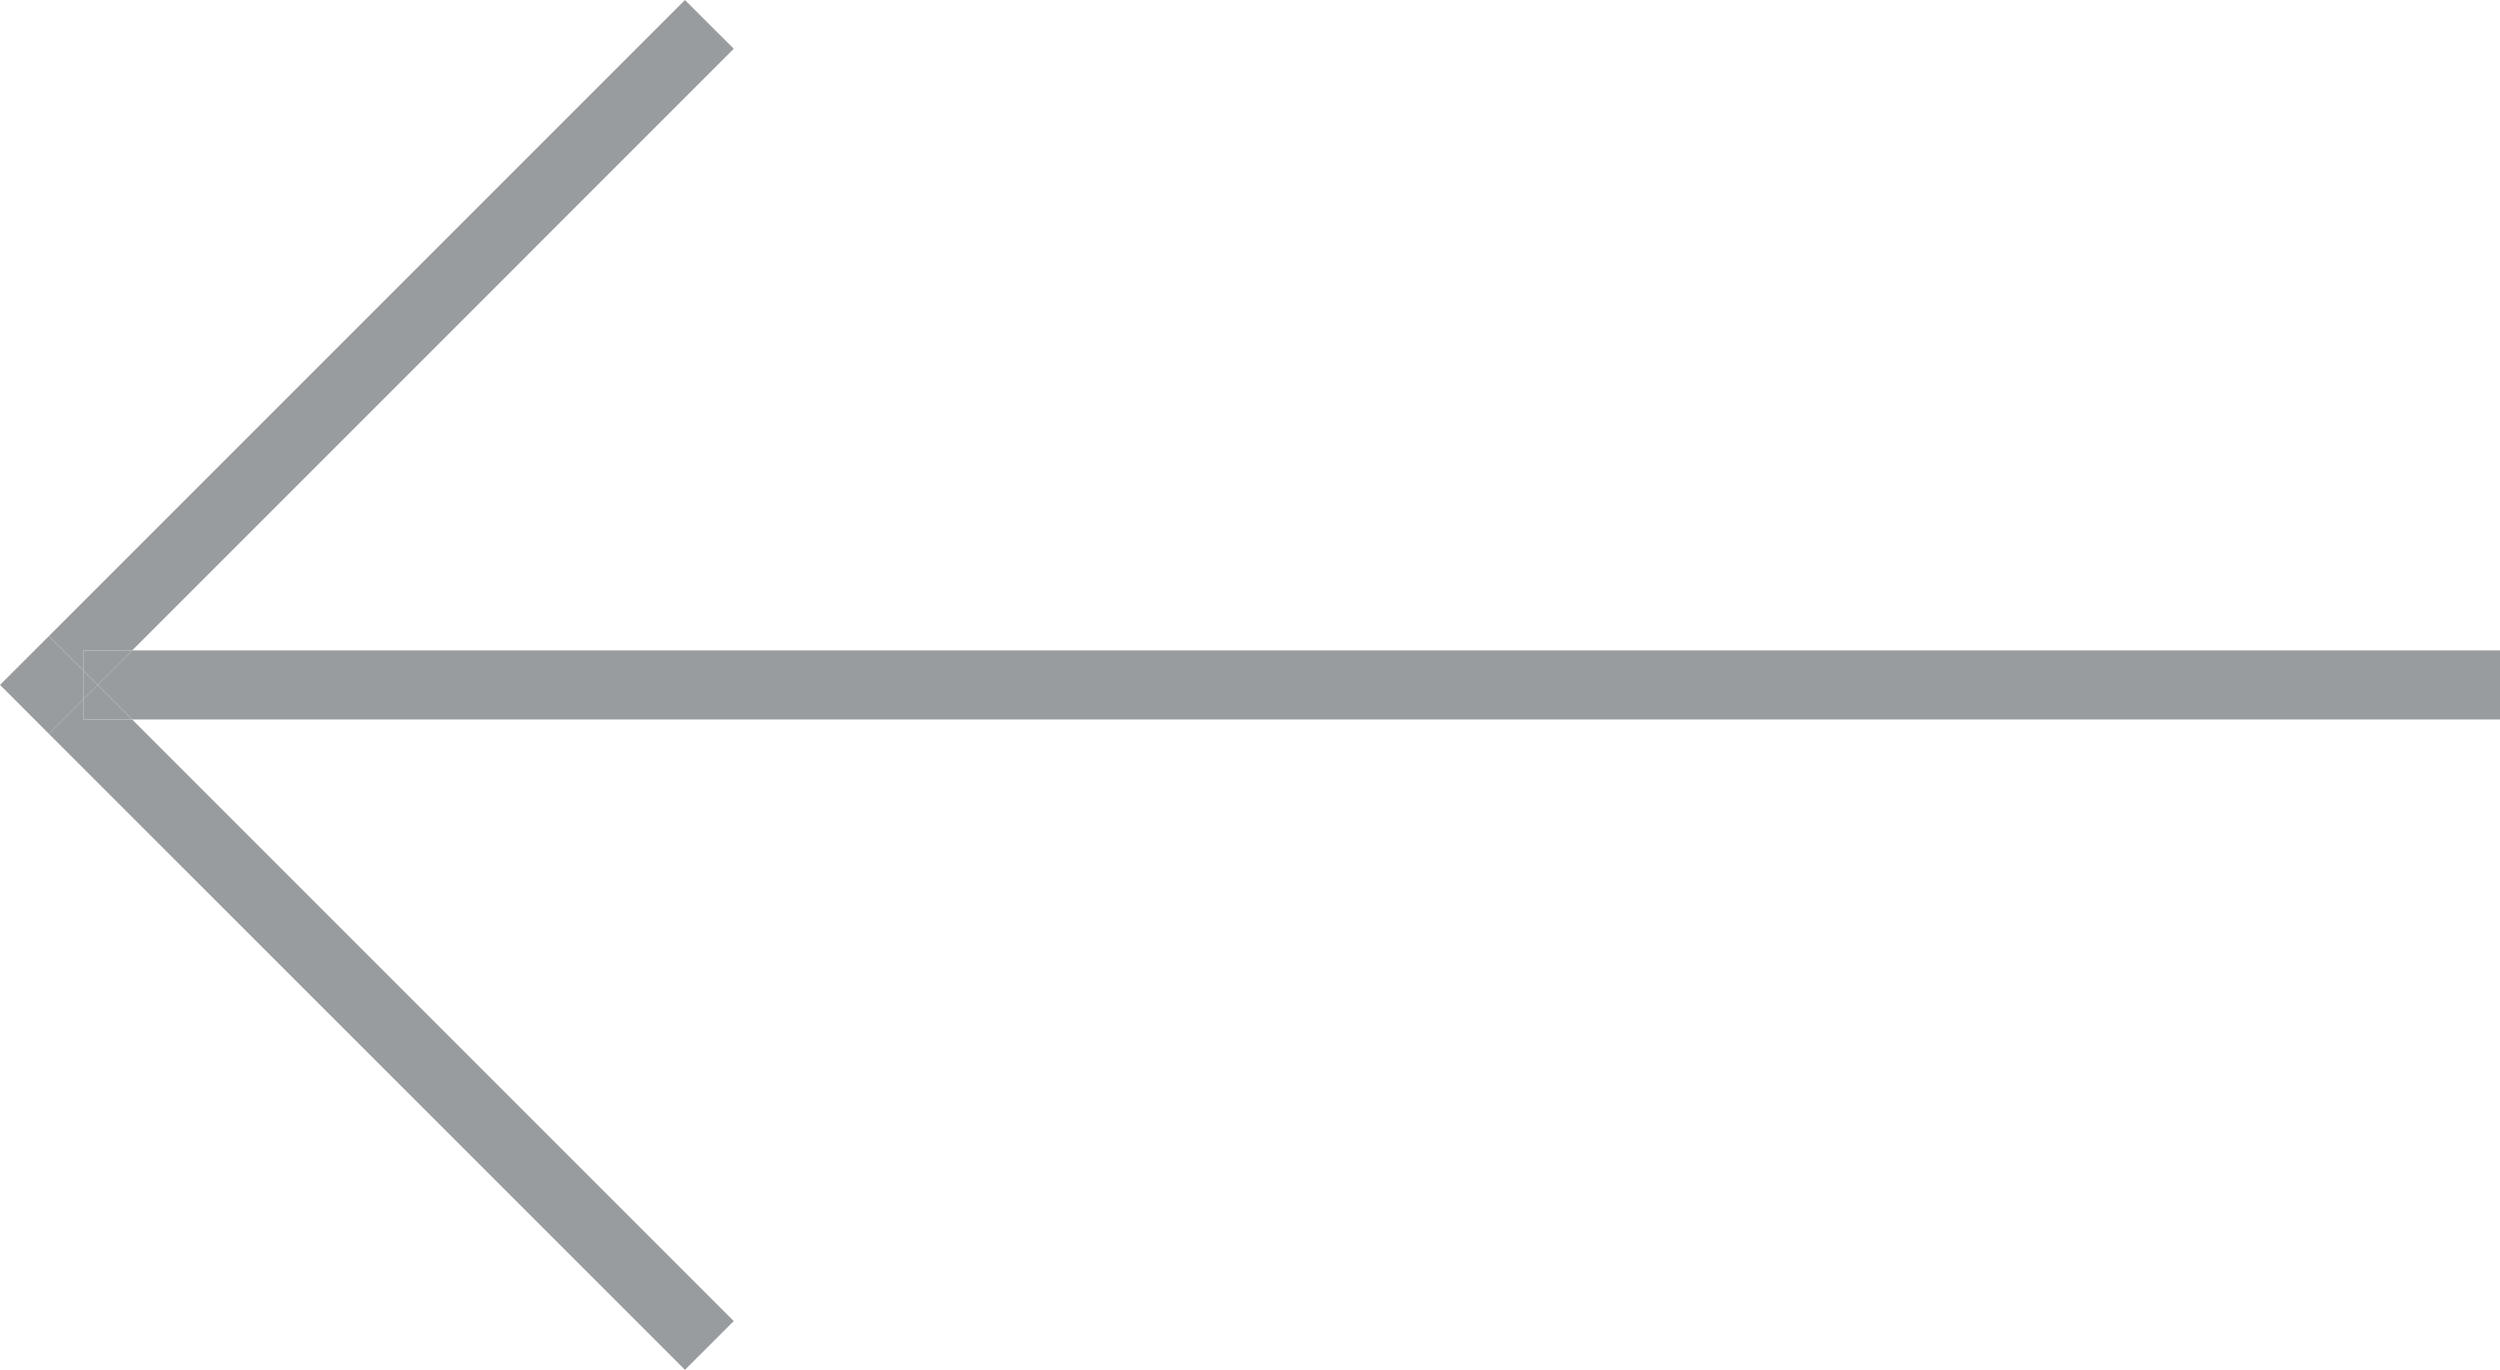 <svg xmlns="http://www.w3.org/2000/svg" width="36.207" height="19.839" viewBox="0 0 36.207 19.839"><defs><style>.aa86f8e9-b569-423e-825f-007748475f73{fill:#989c9e;}</style></defs><g id="f64c1a95-07f2-42a5-a4b7-41cb57caa9bb" data-name="Layer 2"><g id="fe690b9b-7fe3-4334-9002-a9634dced97a" data-name="Layer 1"><polygon class="aa86f8e9-b569-423e-825f-007748475f73" points="36.207 9.42 1.914 9.42 1.414 9.92 1.914 10.42 36.207 10.42 36.207 9.42"/><polygon class="aa86f8e9-b569-423e-825f-007748475f73" points="1.207 10.127 0.707 10.627 9.92 19.839 10.627 19.133 1.914 10.42 1.207 10.42 1.207 10.127"/><polygon class="aa86f8e9-b569-423e-825f-007748475f73" points="1.207 10.127 1.207 10.42 1.914 10.42 1.414 9.92 1.207 10.127"/><polygon class="aa86f8e9-b569-423e-825f-007748475f73" points="1.207 9.42 1.914 9.42 10.627 0.706 9.92 0 0.707 9.213 1.207 9.713 1.207 9.42"/><polygon class="aa86f8e9-b569-423e-825f-007748475f73" points="1.207 9.713 1.414 9.92 1.914 9.42 1.207 9.42 1.207 9.713"/><polygon class="aa86f8e9-b569-423e-825f-007748475f73" points="1.207 9.713 0.707 9.213 0 9.919 0.707 10.627 1.207 10.127 1.207 9.713"/><polygon class="aa86f8e9-b569-423e-825f-007748475f73" points="1.207 10.127 1.414 9.92 1.207 9.713 1.207 10.127"/></g></g></svg>